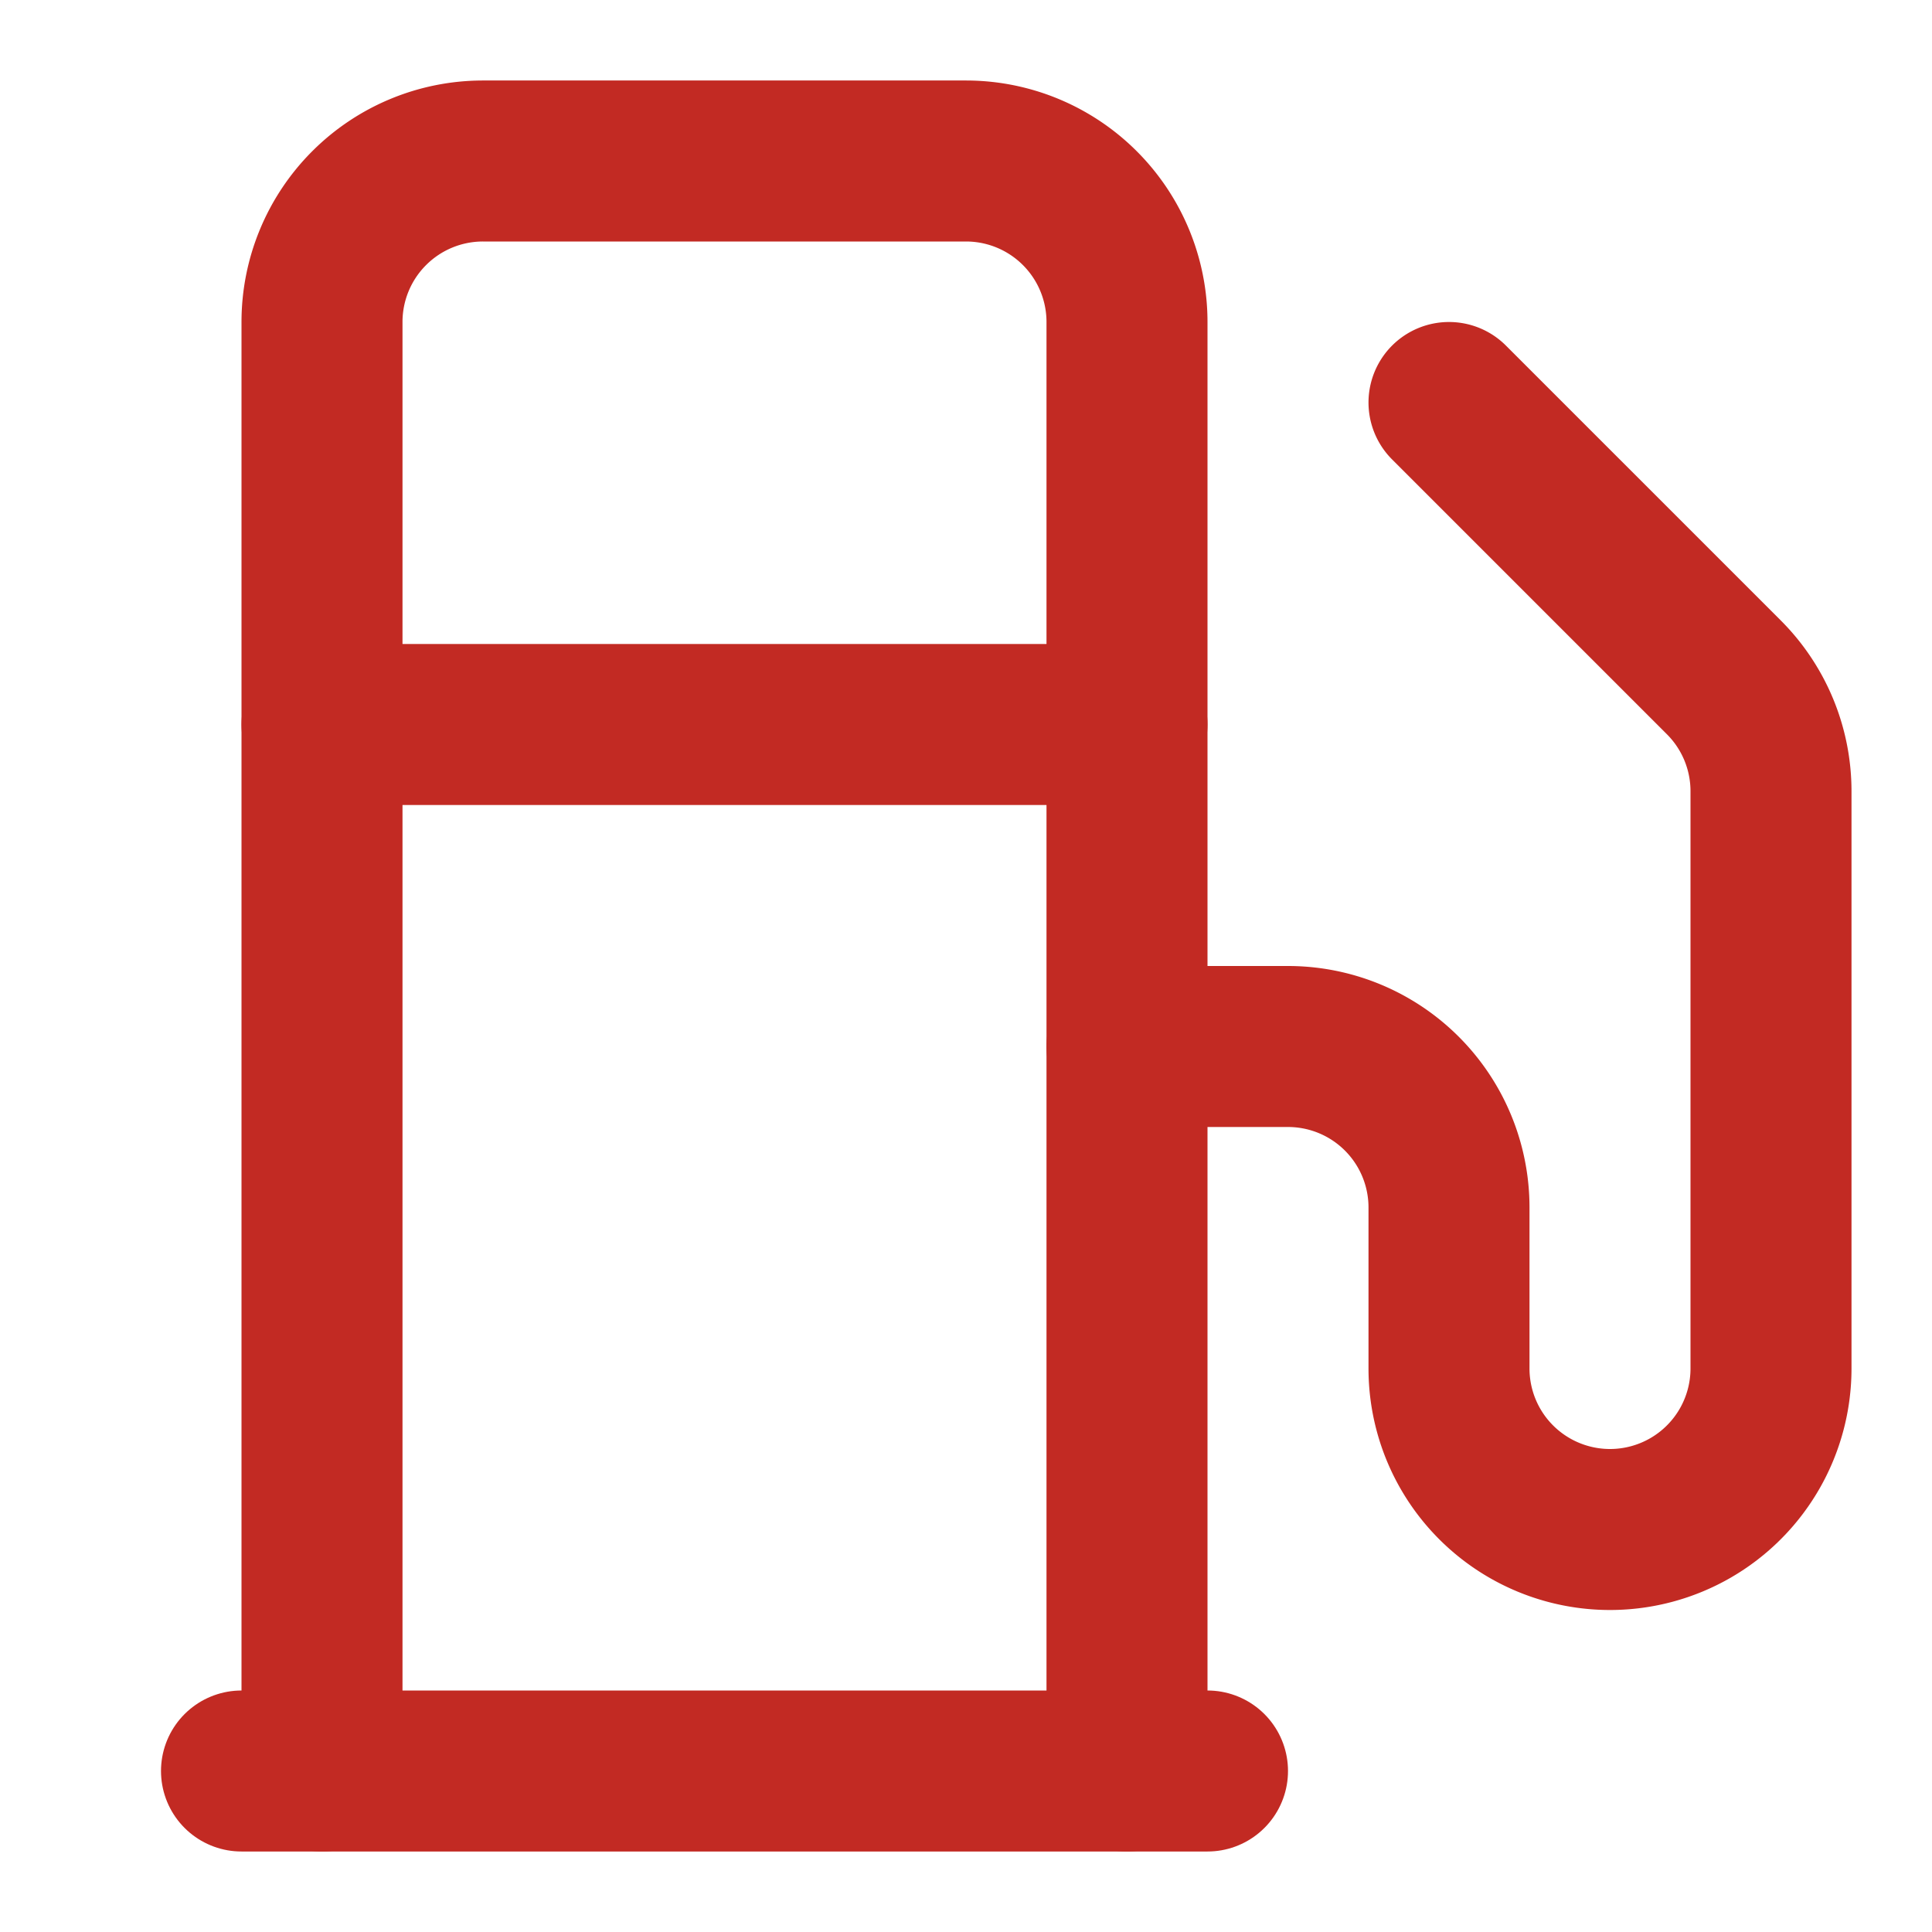 <svg xmlns="http://www.w3.org/2000/svg" width="24" height="24" viewBox="0 0 24 24" fill="none" stroke="#c22a23" stroke-width="2" stroke-linecap="round" stroke-linejoin="round" class="lucide lucide-fuel"><line x1="3" x2="15" y1="22" y2="22"/><line x1="4" x2="14" y1="9" y2="9"/><path d="M14 22V4a2 2 0 0 0-2-2H6a2 2 0 0 0-2 2v18"/><path d="M14 13h2a2 2 0 0 1 2 2v2a2 2 0 0 0 2 2a2 2 0 0 0 2-2V9.83a2 2 0 0 0-.59-1.42L18 5"/></svg>